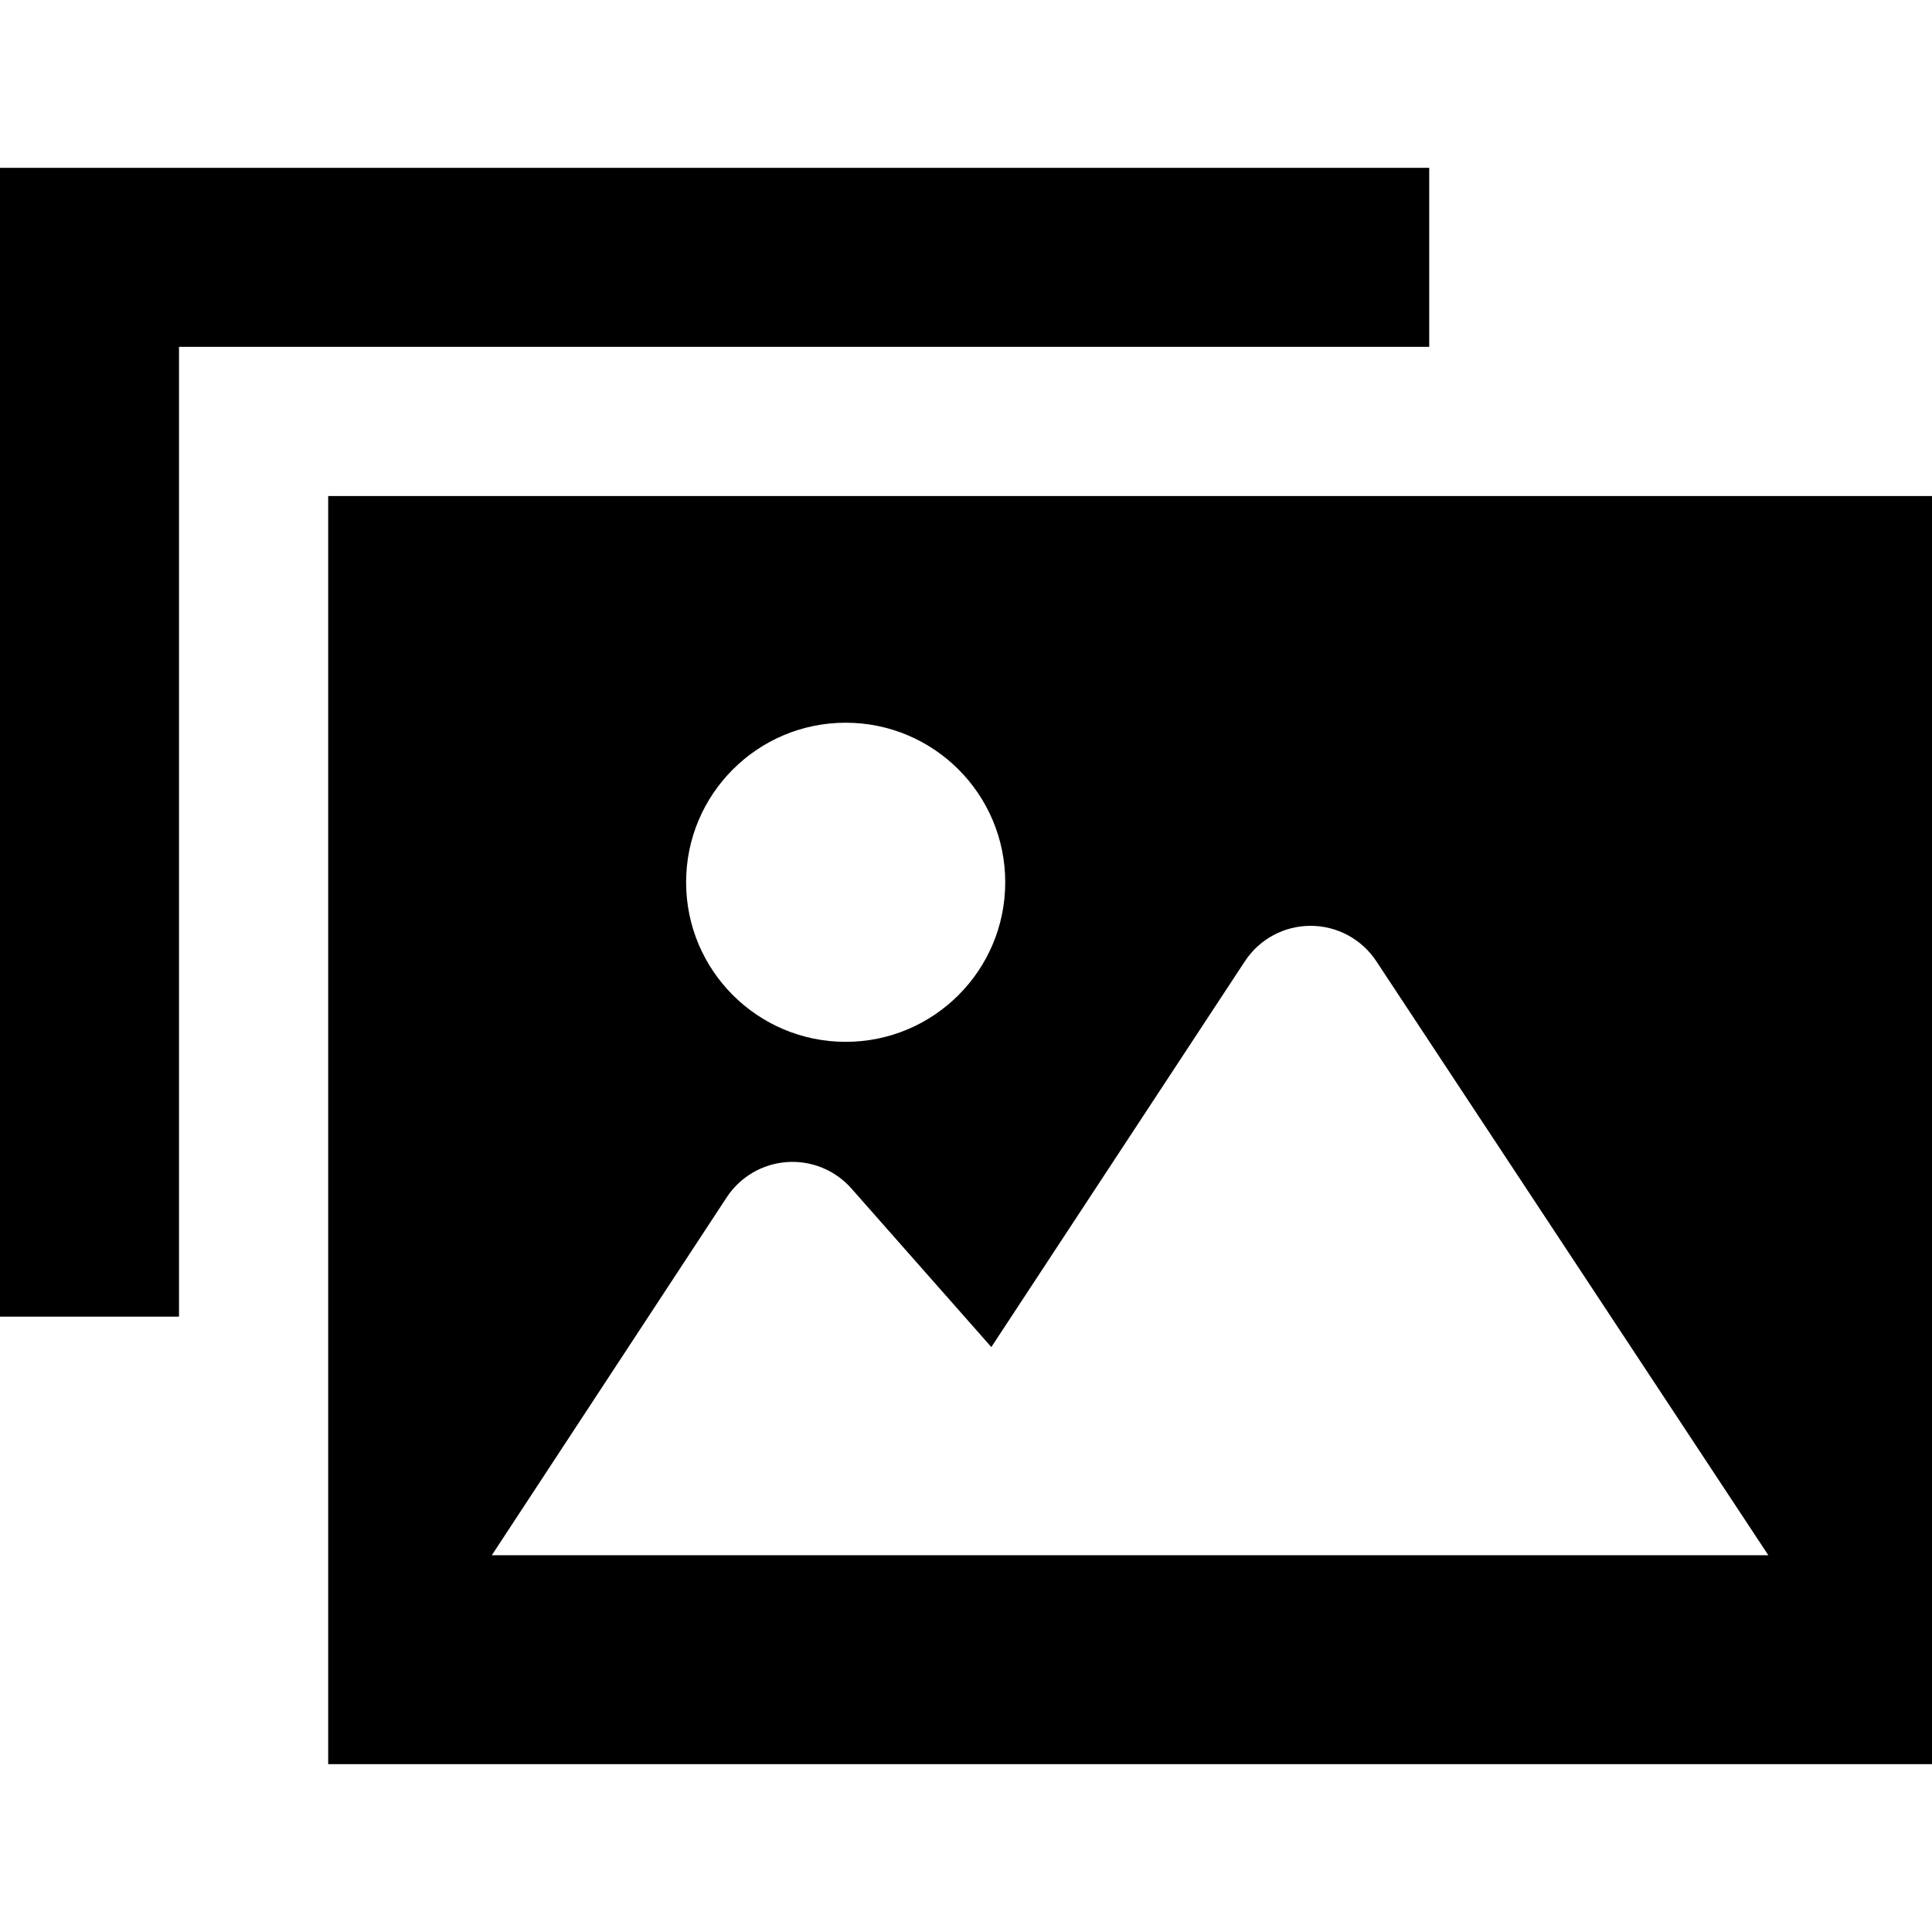 <?xml version="1.0" encoding="utf-8"?>

<!DOCTYPE svg PUBLIC "-//W3C//DTD SVG 1.1//EN" "http://www.w3.org/Graphics/SVG/1.1/DTD/svg11.dtd">
<!-- Uploaded to: SVG Repo, www.svgrepo.com, Generator: SVG Repo Mixer Tools -->
<svg height="800px" width="800px" version="1.1" id="_x32_" xmlns="http://www.w3.org/2000/svg" xmlns:xlink="http://www.w3.org/1999/xlink" 
	 viewBox="0 0 512 512"  xml:space="preserve">
<style type="text/css">
	.st0{fill:#000000;}
</style>
<g>
	<path class="st0" d="M86.972,131.45v336.072H512V131.45H86.972z M224.108,191.528c23.356,0,42.289,18.932,42.289,42.282
		c0,23.356-18.932,42.288-42.289,42.288c-23.349,0-42.282-18.932-42.282-42.288C181.826,210.46,200.759,191.528,224.108,191.528z
		 M130.341,412.146l62.233-94.824c3.568-5.436,9.466-8.895,15.952-9.358c6.486-0.463,12.809,2.123,17.11,7.003l37.078,42.019
		l67.189-102.236c3.853-5.86,10.385-9.397,17.404-9.397c7.011-0.008,13.559,3.514,17.419,9.366l103.897,157.428H130.341z"/>
	<polygon class="st0" points="378.756,44.478 0,44.478 0,348.925 47.439,348.925 47.439,91.917 378.756,91.917 	"/>
</g>
</svg>
